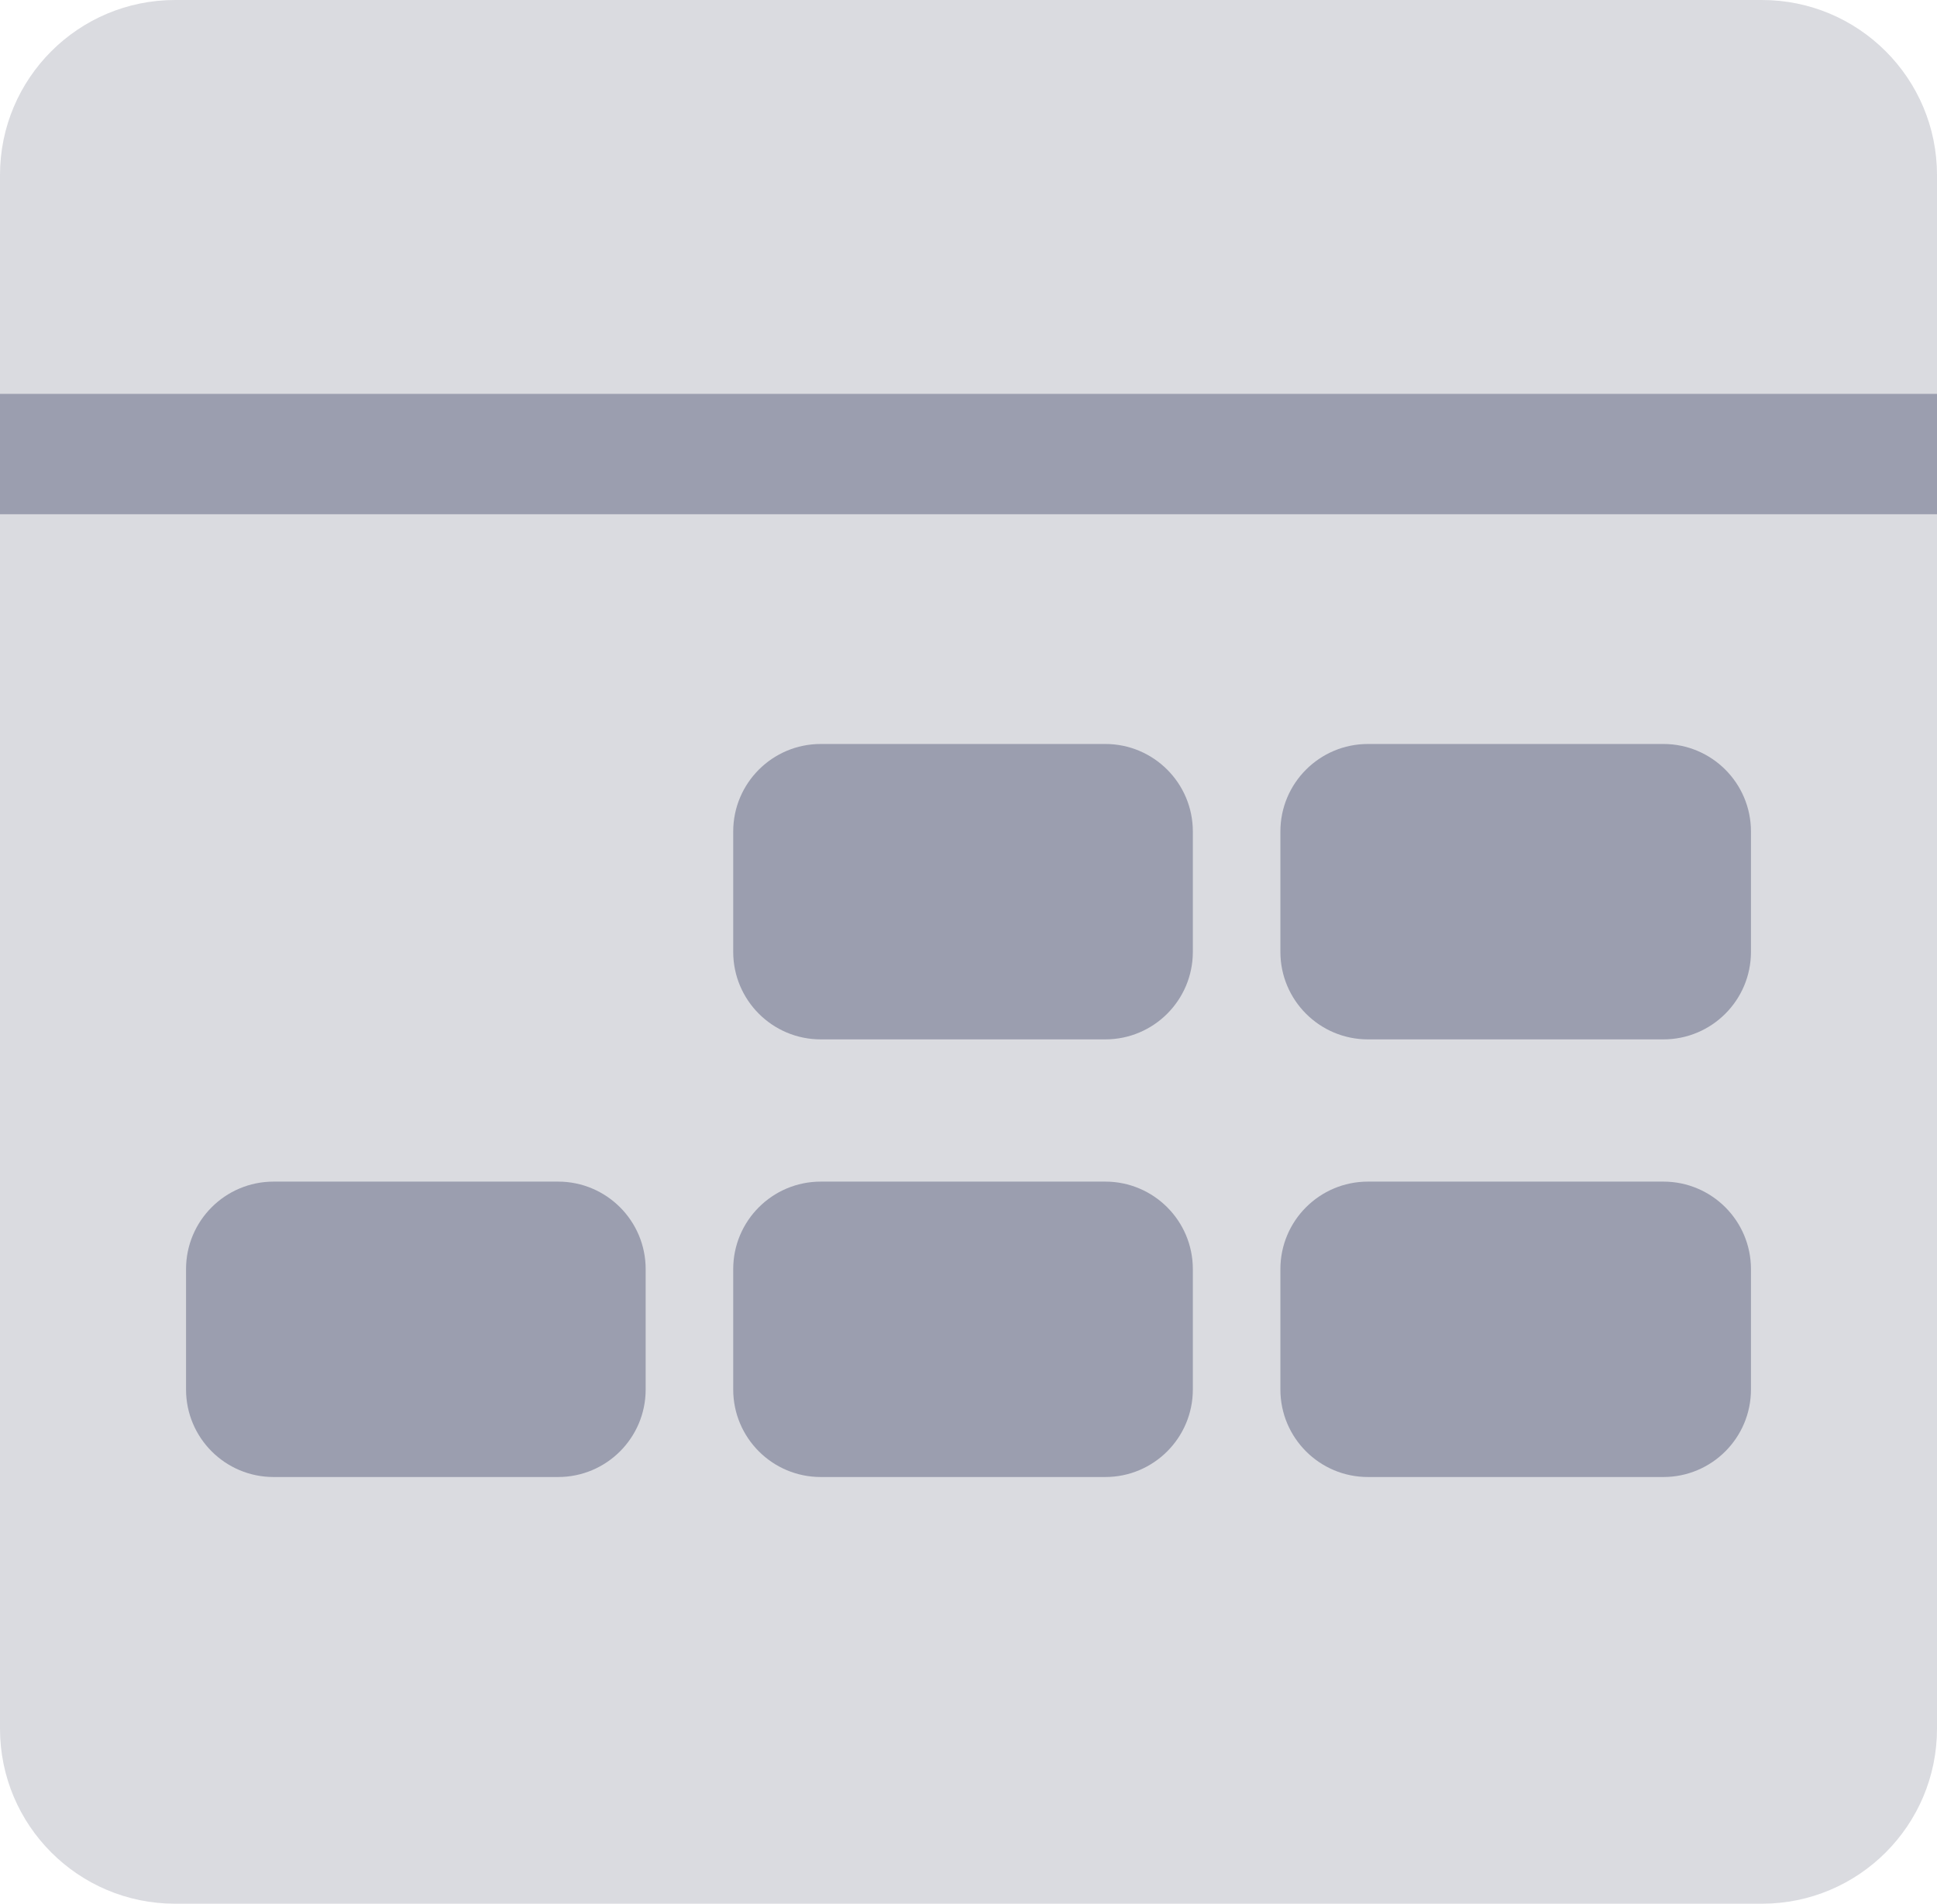 <svg width="177" height="174" viewBox="0 0 177 174" fill="none" xmlns="http://www.w3.org/2000/svg">
<path d="M0 16C0 7.163 7.163 0 16 0H161C169.837 0 177 7.163 177 16V158C177 166.837 169.837 174 161 174H16C7.163 174 0 166.837 0 158V16Z" fill="#DADBE0"/>
<path d="M0 36H177V47H0V36Z" fill="#9B9EAF"/>
<path d="M67 76C67 71.582 70.582 68 75 68H101C105.418 68 109 71.582 109 76V87C109 91.418 105.418 95 101 95H75C70.582 95 67 91.418 67 87V76Z" fill="#9B9EAF"/>
<path d="M67 116C67 111.582 70.582 108 75 108H101C105.418 108 109 111.582 109 116V127C109 131.418 105.418 135 101 135H75C70.582 135 67 131.418 67 127V116Z" fill="#9B9EAF"/>
<path d="M17 116C17 111.582 20.582 108 25 108H51C55.418 108 59 111.582 59 116V127C59 131.418 55.418 135 51 135H25C20.582 135 17 131.418 17 127V116Z" fill="#9B9EAF"/>
<path d="M117 76C117 71.582 120.582 68 125 68H152C156.418 68 160 71.582 160 76V87C160 91.418 156.418 95 152 95H125C120.582 95 117 91.418 117 87V76Z" fill="#9B9EAF"/>
<path d="M117 116C117 111.582 120.582 108 125 108H152C156.418 108 160 111.582 160 116V127C160 131.418 156.418 135 152 135H125C120.582 135 117 131.418 117 127V116Z" fill="#9B9EAF"/>
</svg>
